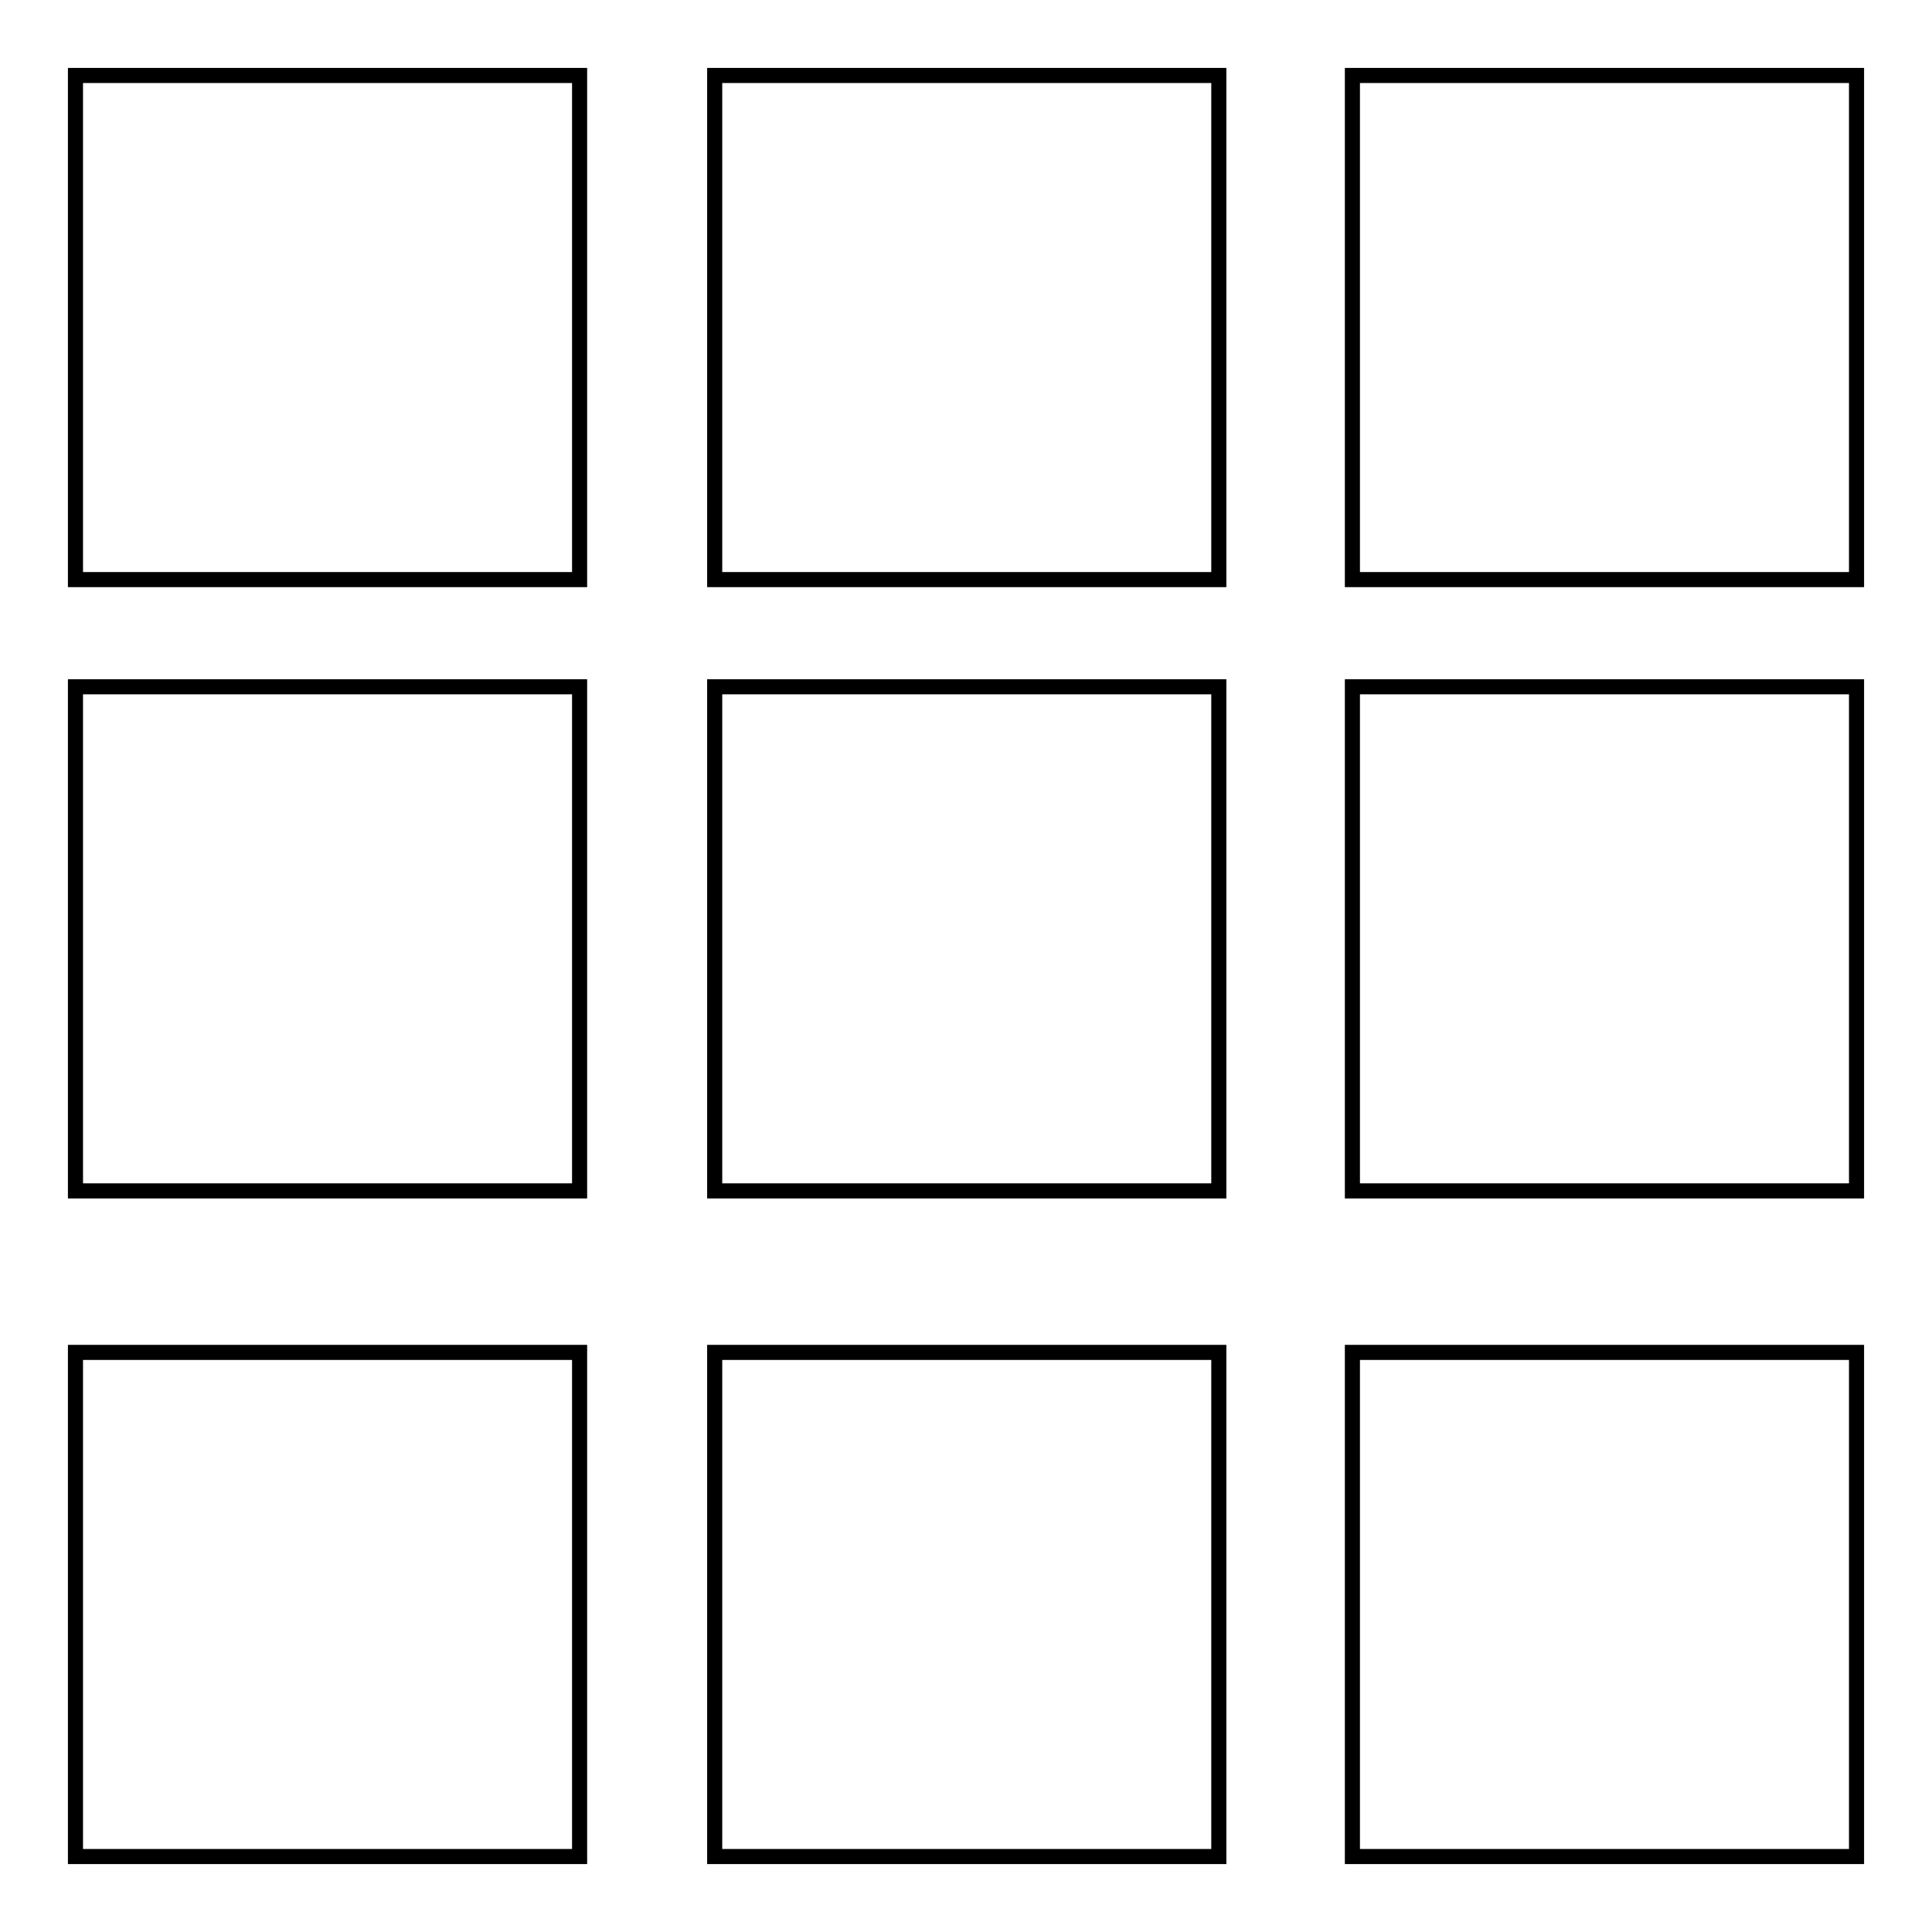 <?xml version="1.0" encoding="utf-8"?>
<!-- Svg Vector Icons : http://www.onlinewebfonts.com/icon -->
<!DOCTYPE svg PUBLIC "-//W3C//DTD SVG 1.1//EN" "http://www.w3.org/Graphics/SVG/1.1/DTD/svg11.dtd">
<svg version="1.1" xmlns="http://www.w3.org/2000/svg" xmlns:xlink="http://www.w3.org/1999/xlink" x="0px" y="0px" viewBox="0 0 256 256" enable-background="new 0 0 256 256" xml:space="preserve">
<g> <path stroke-width="2" fill-opacity="0" stroke="#000000"  d="M10,10h66.8v66.8H10V10z M94.7,10h66.8v66.8H94.7V10z M179.2,10H246v66.8h-66.8V10z M10,91h66.8v66.8H10V91 z M94.7,91h66.8v66.8H94.7V91z M179.2,91H246v66.8h-66.8V91z M10,179.2h66.8V246H10V179.2z M94.7,179.2h66.8V246H94.7V179.2z  M179.2,179.2H246V246h-66.8V179.2z"/></g>
</svg>